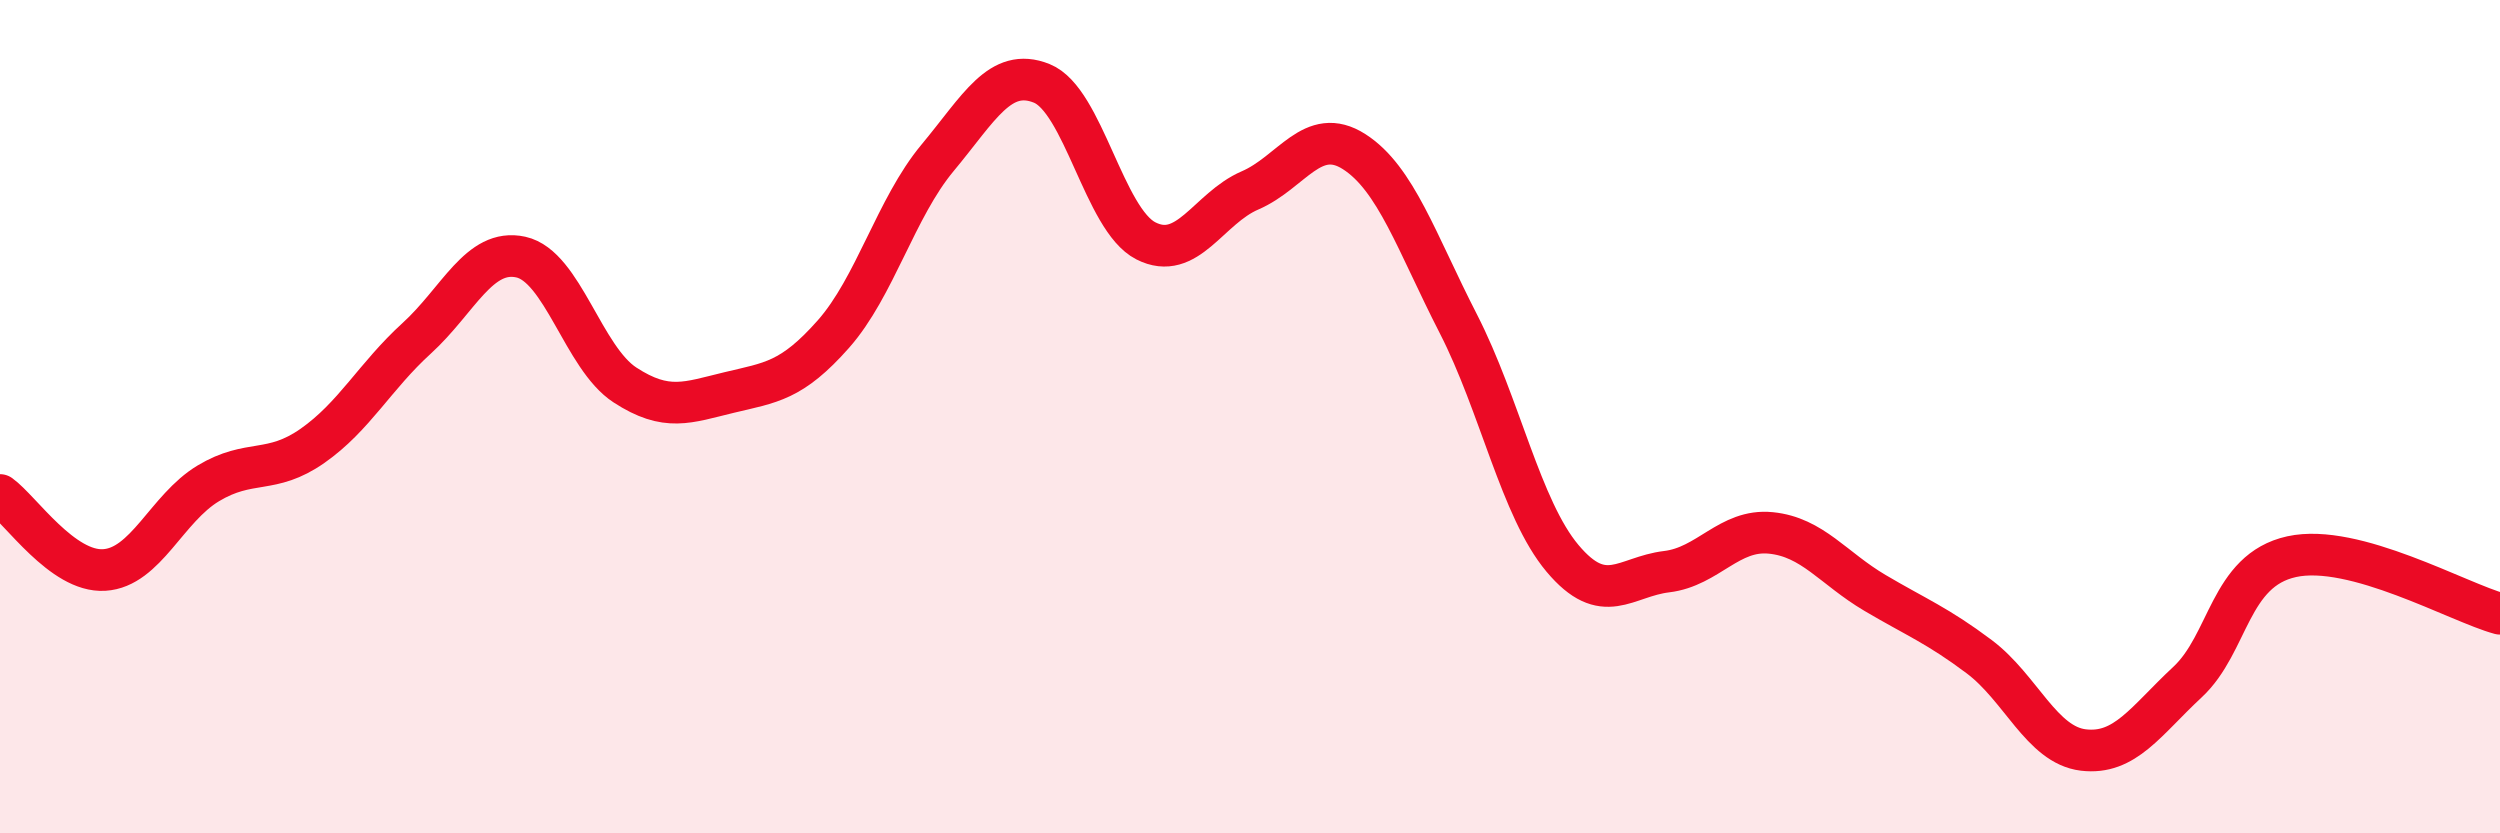 
    <svg width="60" height="20" viewBox="0 0 60 20" xmlns="http://www.w3.org/2000/svg">
      <path
        d="M 0,11.88 C 0.5,12.24 1.5,13.74 2.5,13.68 C 3.5,13.62 4,12.2 5,11.6 C 6,11 6.5,11.4 7.5,10.7 C 8.5,10 9,9.03 10,8.12 C 11,7.21 11.5,5.95 12.5,6.17 C 13.5,6.39 14,8.59 15,9.24 C 16,9.89 16.5,9.66 17.5,9.42 C 18.5,9.18 19,9.15 20,8.02 C 21,6.89 21.5,4.99 22.5,3.79 C 23.5,2.59 24,1.6 25,2 C 26,2.4 26.5,5.27 27.5,5.78 C 28.5,6.29 29,5 30,4.57 C 31,4.14 31.5,3 32.5,3.64 C 33.5,4.28 34,5.82 35,7.77 C 36,9.72 36.5,12.21 37.5,13.4 C 38.5,14.59 39,13.84 40,13.72 C 41,13.6 41.5,12.69 42.5,12.79 C 43.5,12.89 44,13.64 45,14.23 C 46,14.82 46.5,15.01 47.5,15.76 C 48.5,16.51 49,17.88 50,18 C 51,18.12 51.5,17.3 52.5,16.37 C 53.5,15.44 53.5,13.69 55,13.36 C 56.5,13.03 59,14.46 60,14.73L60 20L0 20Z"
        fill="#EB0A25"
        opacity="0.1"
        stroke-linecap="round"
        stroke-linejoin="round"
      />
      <path
        d="M 0,11.88 C 0.5,12.24 1.5,13.74 2.5,13.68 C 3.5,13.62 4,12.2 5,11.6 C 6,11 6.5,11.4 7.5,10.7 C 8.5,10 9,9.03 10,8.12 C 11,7.21 11.5,5.95 12.5,6.17 C 13.5,6.39 14,8.59 15,9.24 C 16,9.89 16.5,9.66 17.5,9.42 C 18.5,9.18 19,9.15 20,8.02 C 21,6.89 21.5,4.99 22.5,3.79 C 23.5,2.59 24,1.6 25,2 C 26,2.4 26.5,5.27 27.5,5.78 C 28.5,6.29 29,5 30,4.57 C 31,4.14 31.5,3 32.5,3.64 C 33.5,4.28 34,5.82 35,7.77 C 36,9.72 36.5,12.21 37.5,13.4 C 38.5,14.59 39,13.84 40,13.72 C 41,13.6 41.5,12.69 42.5,12.79 C 43.5,12.89 44,13.64 45,14.23 C 46,14.82 46.5,15.01 47.5,15.76 C 48.5,16.51 49,17.88 50,18 C 51,18.12 51.5,17.3 52.5,16.37 C 53.5,15.44 53.5,13.69 55,13.36 C 56.5,13.03 59,14.46 60,14.73"
        stroke="#EB0A25"
        stroke-width="1"
        fill="none"
        stroke-linecap="round"
        stroke-linejoin="round"
      />
    </svg>
  